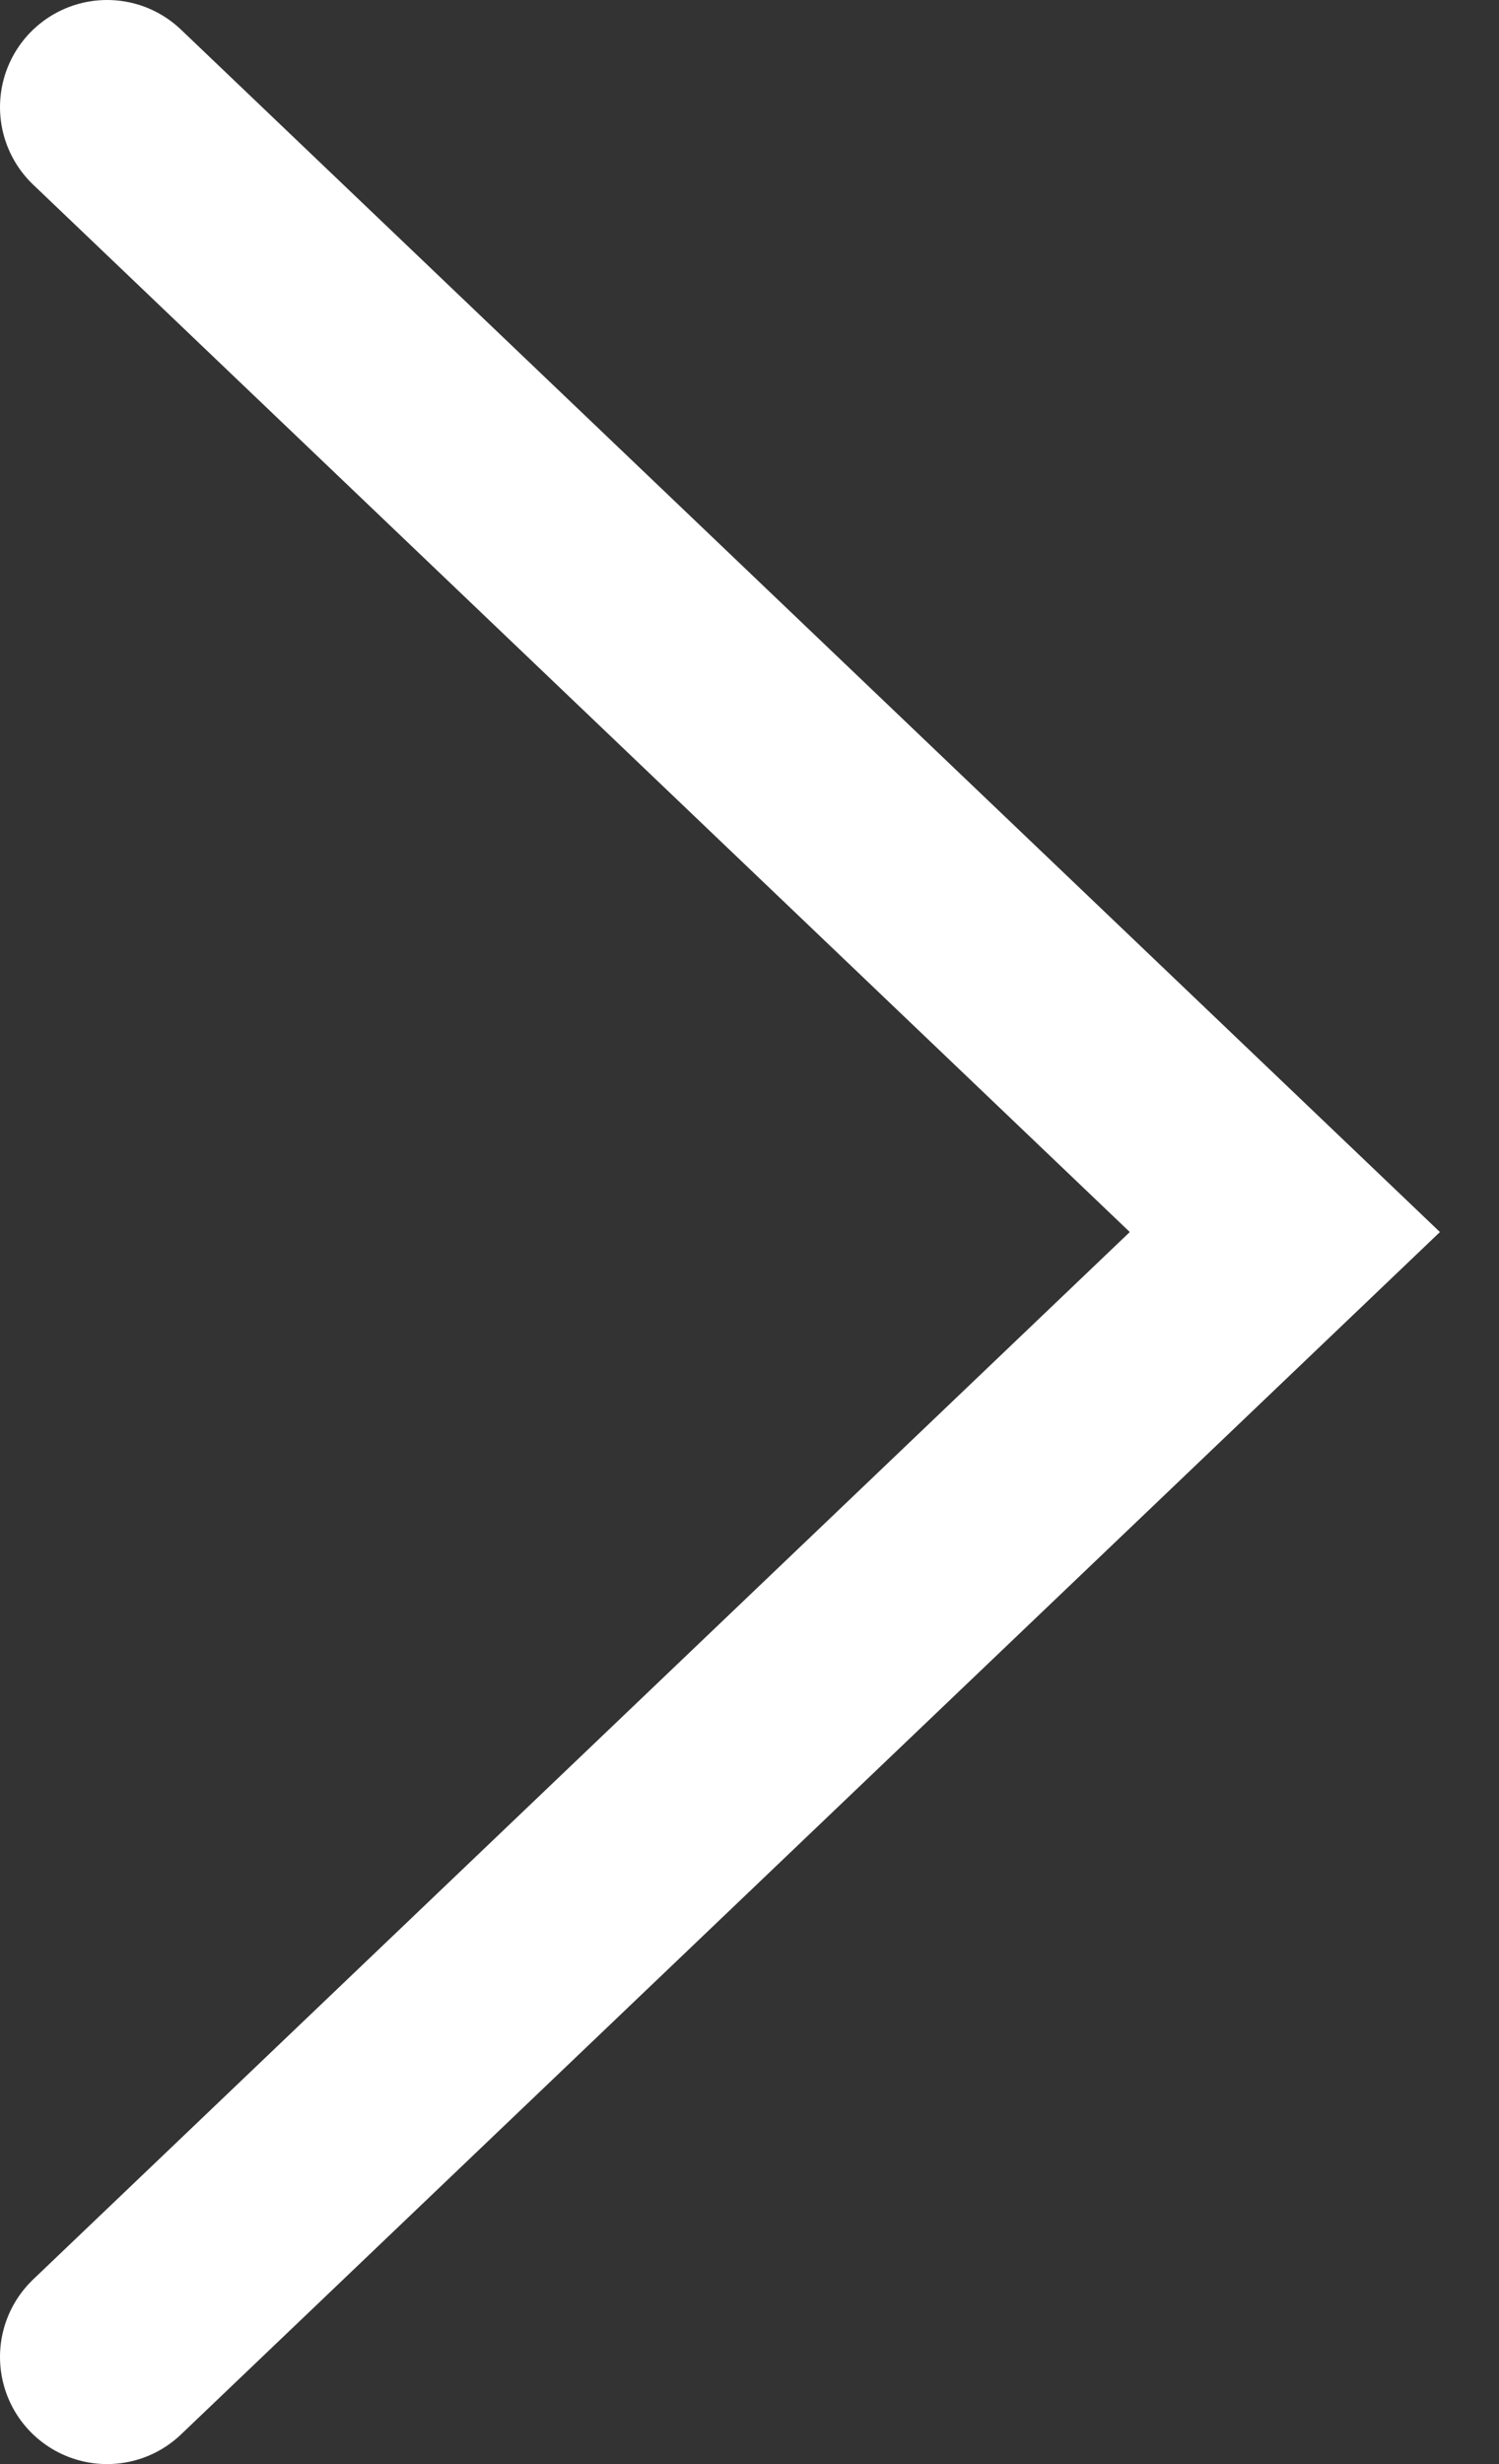<svg xmlns="http://www.w3.org/2000/svg" width="14" height="23" viewBox="0 0 14 23" fill="none">
<rect x="0" y="0" width="14" height="23" fill="#333333" stroke="none"/>
<path d="M1 1L12 11.5L1 22" stroke="white" stroke-width="2" stroke-linecap="round"/>
</svg>
